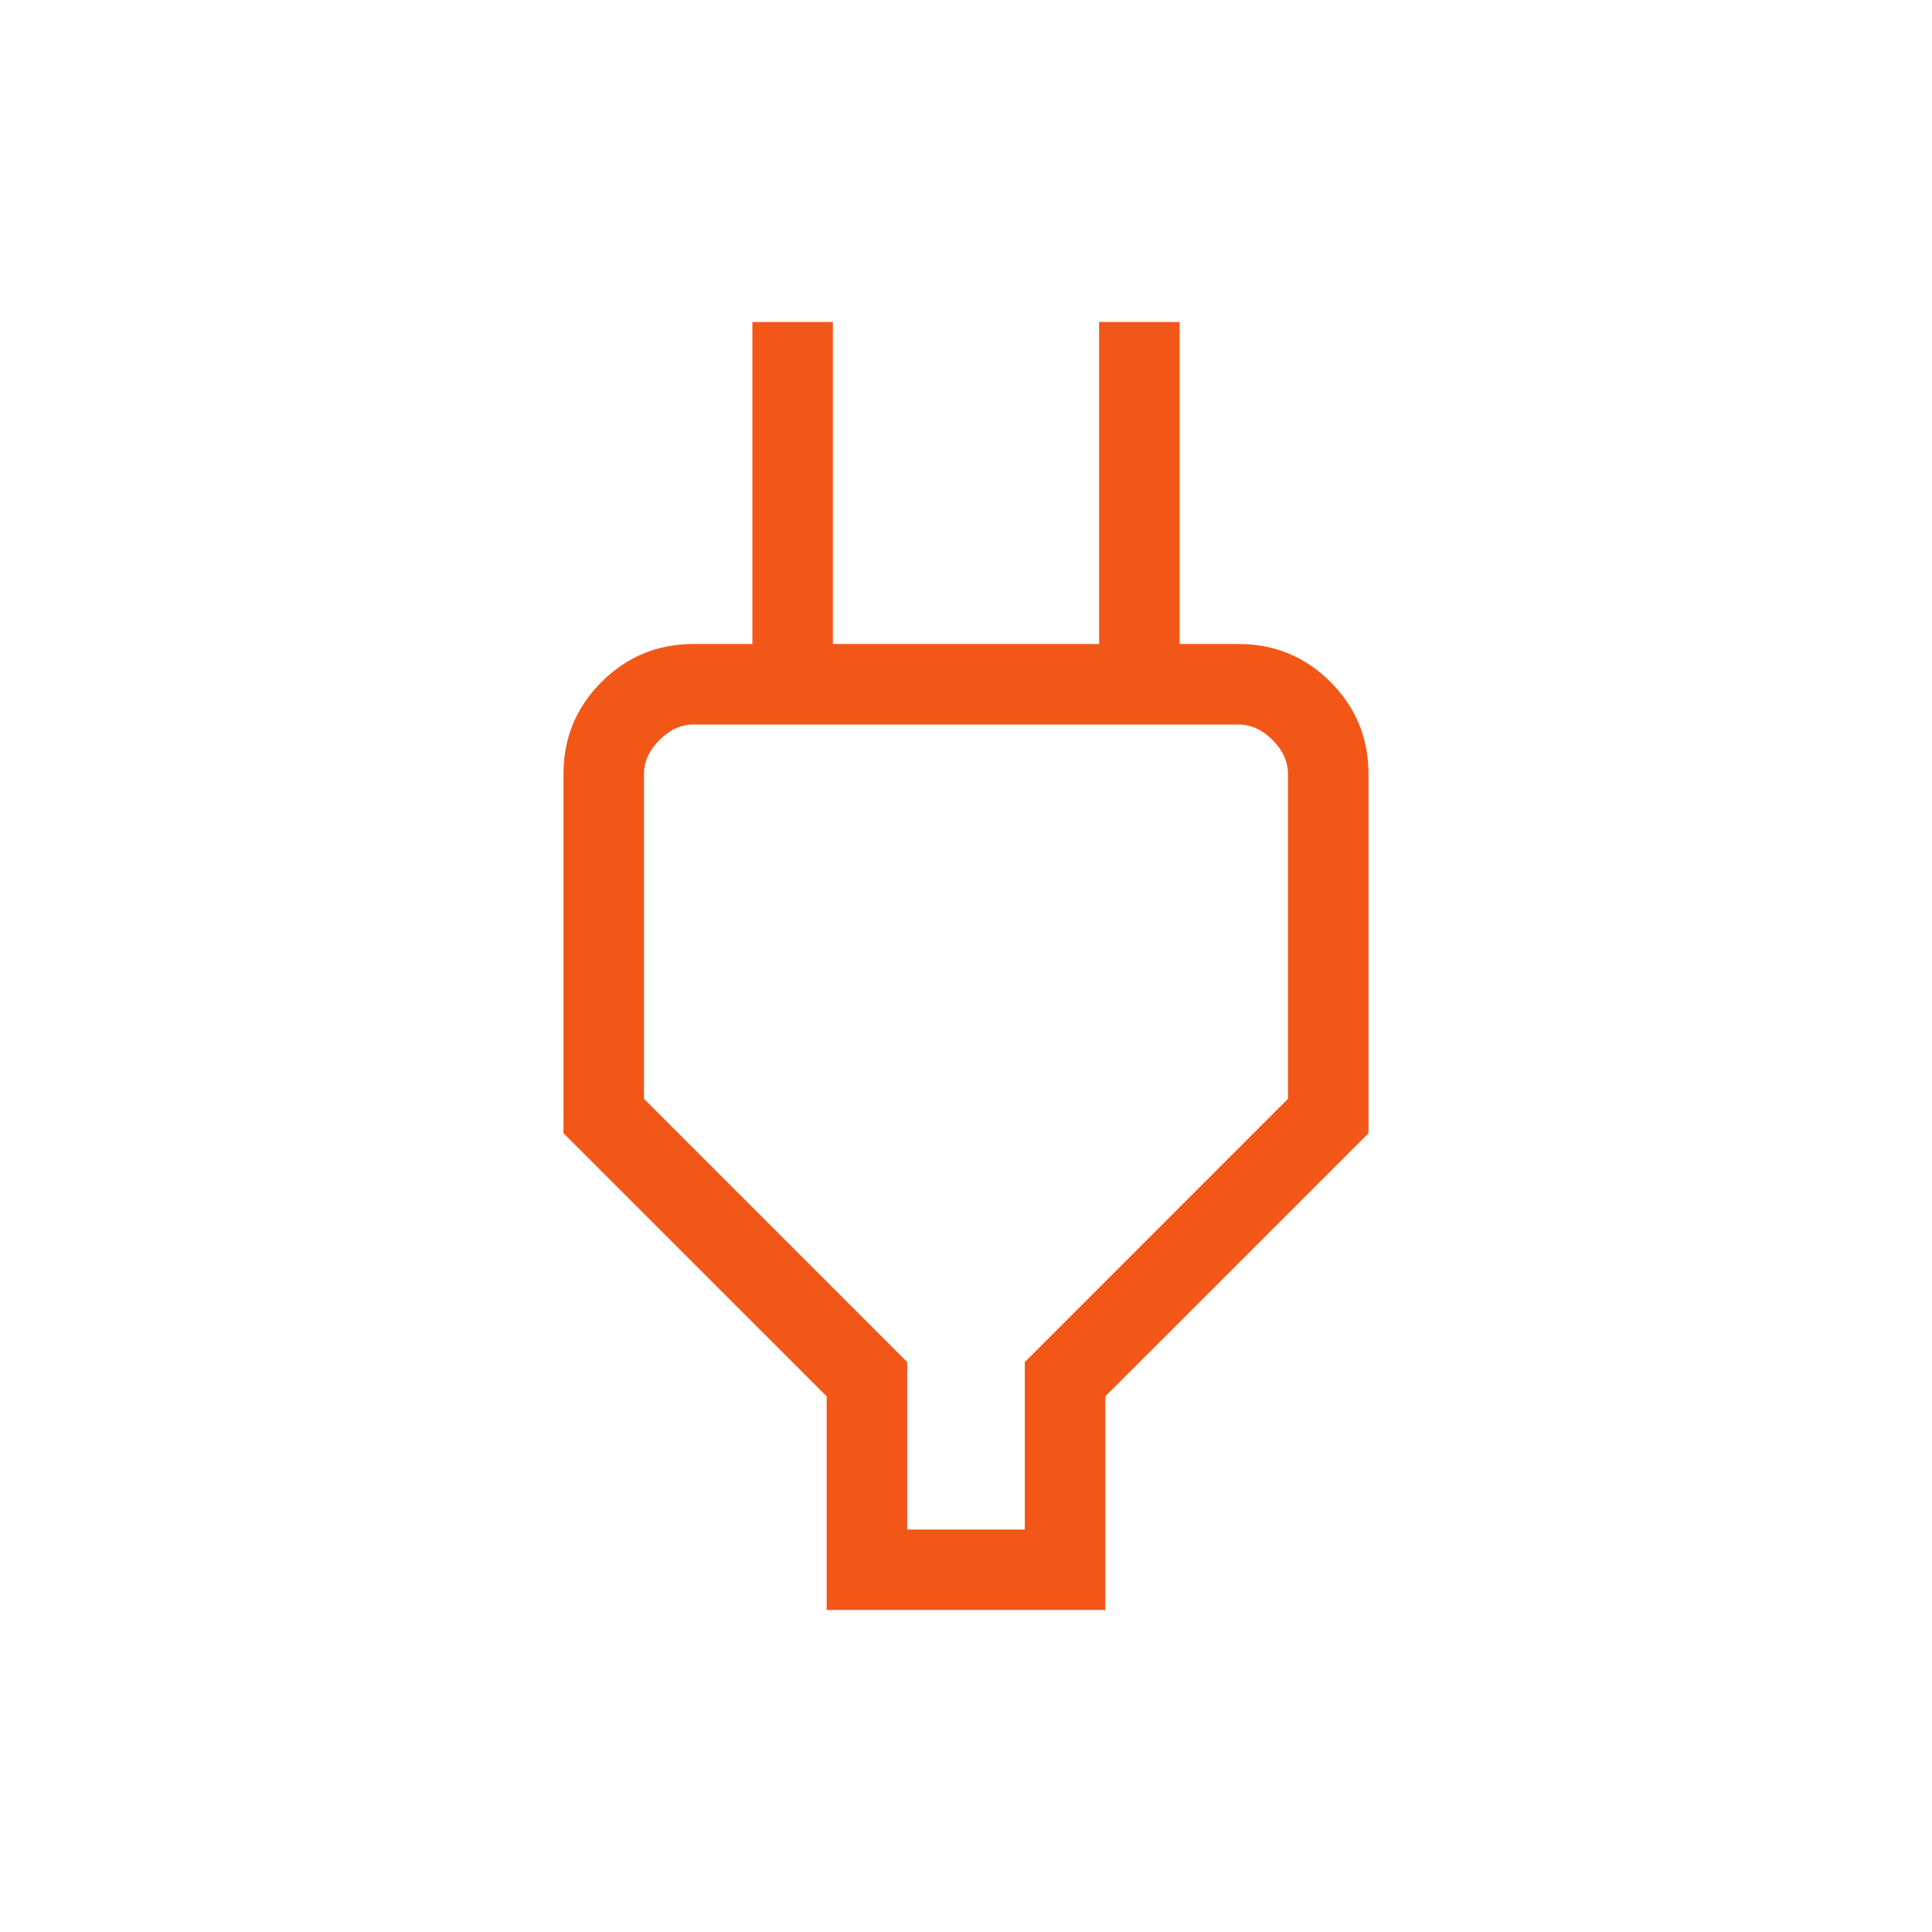 <svg width="40" height="40" viewBox="0 0 40 40" fill="none" xmlns="http://www.w3.org/2000/svg">
<mask id="mask0_2064_700" style="mask-type:alpha" maskUnits="userSpaceOnUse" x="0" y="0" width="40" height="40">
<rect width="40" height="40" fill="#D9D9D9"/>
</mask>
<g mask="url(#mask0_2064_700)">
<path d="M18.782 31.667H21.218V28.199L26.666 22.75V16.026C26.666 15.769 26.56 15.534 26.346 15.32C26.133 15.107 25.897 15 25.641 15H14.359C14.102 15 13.867 15.107 13.654 15.32C13.44 15.534 13.333 15.769 13.333 16.026V22.75L18.782 28.199V31.667ZM17.115 33.333V28.91L11.666 23.462V16.026C11.666 15.28 11.929 14.645 12.453 14.12C12.978 13.596 13.613 13.333 14.359 13.333H16.41L15.577 14.167V6.667H17.244V13.333H22.756V6.667H24.423V14.167L23.589 13.333H25.641C26.387 13.333 27.022 13.596 27.547 14.12C28.071 14.645 28.333 15.28 28.333 16.026V23.462L22.884 28.91V33.333H17.115Z" fill="#F25718"/>
</g>
</svg>
